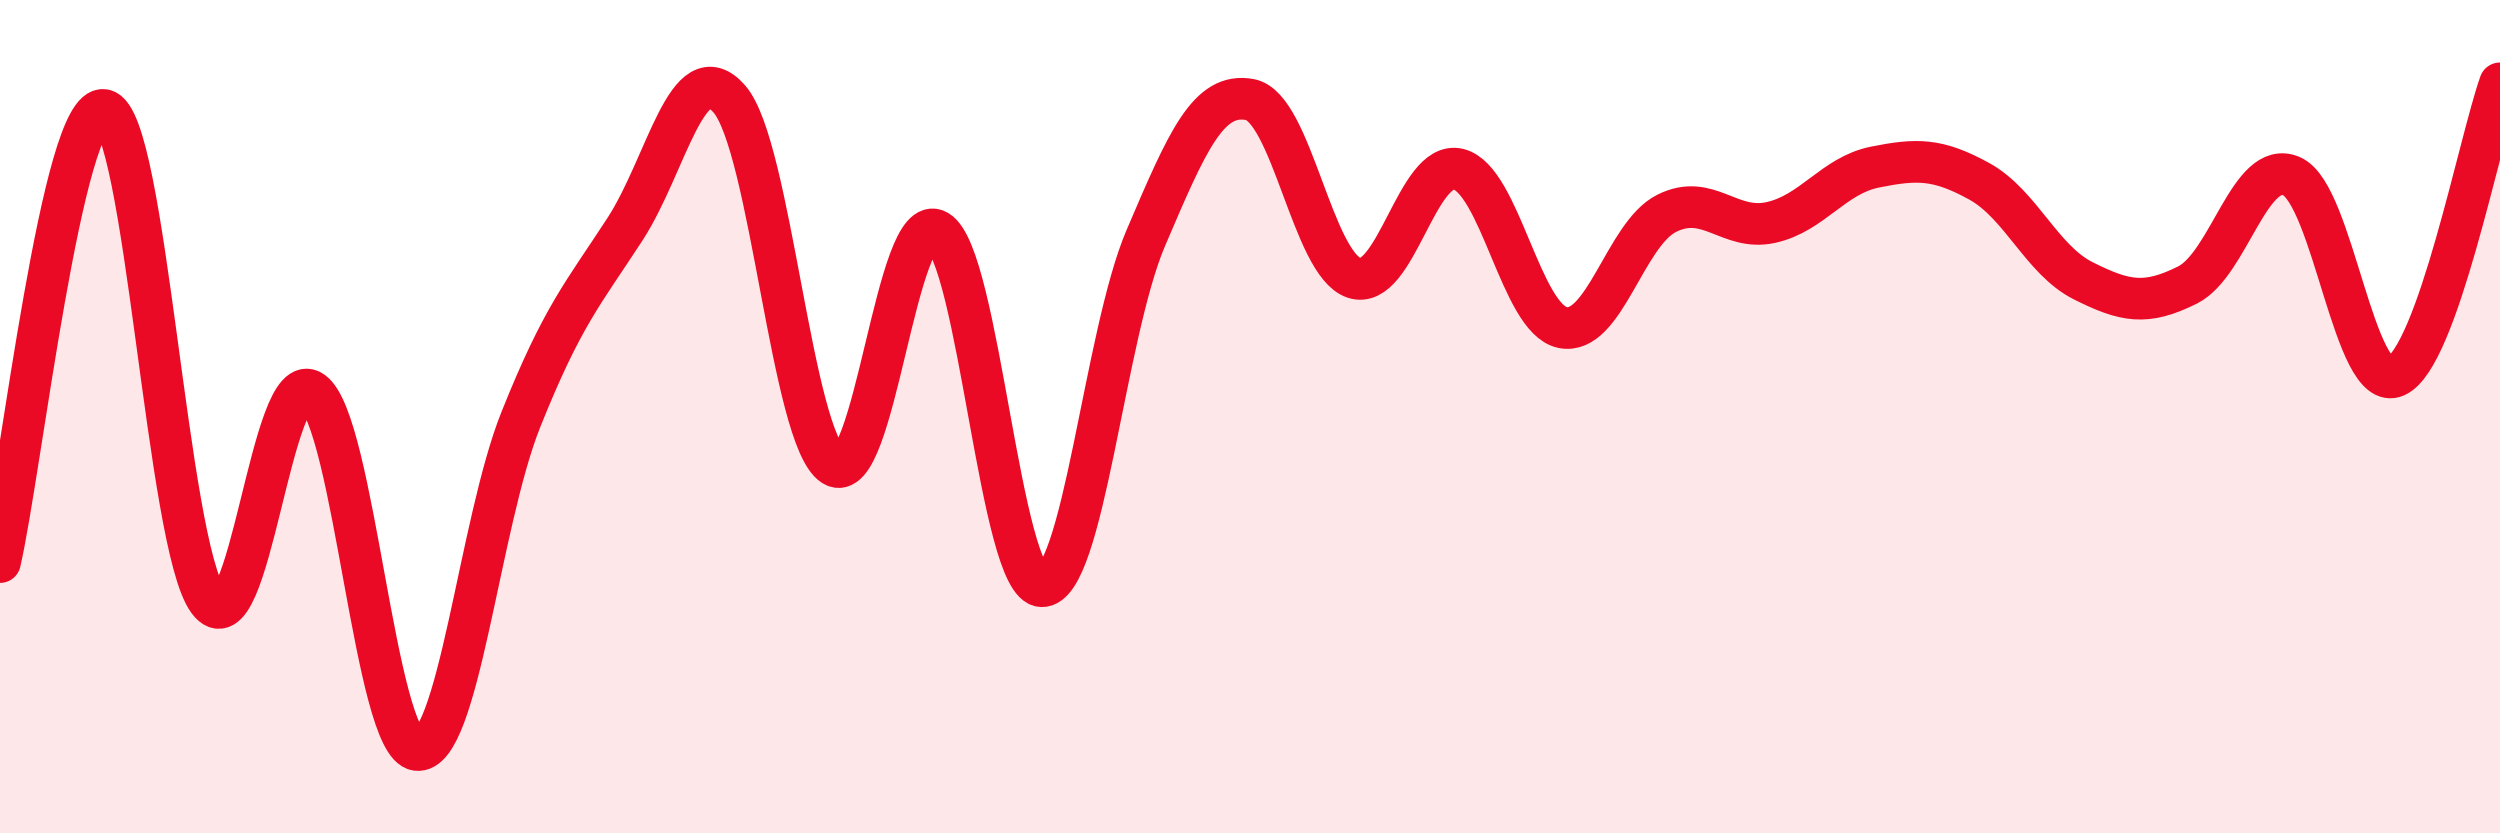 
    <svg width="60" height="20" viewBox="0 0 60 20" xmlns="http://www.w3.org/2000/svg">
      <path
        d="M 0,13.49 C 0.5,11.32 1.5,2.45 2.5,2.64 C 3.5,2.83 4,13.07 5,14.42 C 6,15.77 6.5,8.68 7.5,9.4 C 8.5,10.12 9,17.87 10,18 C 11,18.13 11.5,12.57 12.5,10.07 C 13.5,7.57 14,7.04 15,5.5 C 16,3.96 16.5,1.24 17.5,2.37 C 18.5,3.5 19,10.54 20,11.17 C 21,11.8 21.5,4.96 22.5,5.54 C 23.5,6.12 24,14.04 25,14.07 C 26,14.1 26.5,8.05 27.5,5.71 C 28.5,3.37 29,2.2 30,2.39 C 31,2.58 31.5,6.34 32.5,6.67 C 33.5,7 34,3.82 35,4.06 C 36,4.3 36.5,7.65 37.5,7.86 C 38.5,8.07 39,5.62 40,5.12 C 41,4.62 41.5,5.56 42.5,5.34 C 43.5,5.12 44,4.21 45,4.01 C 46,3.81 46.5,3.8 47.5,4.35 C 48.5,4.9 49,6.24 50,6.74 C 51,7.24 51.5,7.34 52.5,6.84 C 53.5,6.34 54,3.79 55,4.23 C 56,4.67 56.5,9.48 57.5,9.03 C 58.5,8.58 59.5,3.41 60,2L60 20L0 20Z"
        fill="#EB0A25"
        opacity="0.1"
        stroke-linecap="round"
        stroke-linejoin="round"
      />
      <path
        d="M 0,13.49 C 0.5,11.32 1.5,2.45 2.5,2.64 C 3.5,2.83 4,13.07 5,14.42 C 6,15.77 6.5,8.68 7.5,9.4 C 8.5,10.12 9,17.87 10,18 C 11,18.13 11.5,12.57 12.5,10.07 C 13.5,7.57 14,7.04 15,5.5 C 16,3.96 16.5,1.24 17.5,2.37 C 18.5,3.5 19,10.54 20,11.17 C 21,11.8 21.5,4.96 22.5,5.54 C 23.5,6.12 24,14.04 25,14.07 C 26,14.1 26.5,8.05 27.5,5.71 C 28.5,3.37 29,2.2 30,2.39 C 31,2.58 31.5,6.34 32.5,6.67 C 33.5,7 34,3.82 35,4.06 C 36,4.3 36.5,7.65 37.5,7.86 C 38.5,8.07 39,5.62 40,5.12 C 41,4.62 41.5,5.56 42.5,5.34 C 43.5,5.12 44,4.21 45,4.01 C 46,3.81 46.5,3.8 47.5,4.35 C 48.5,4.9 49,6.24 50,6.74 C 51,7.24 51.5,7.34 52.5,6.84 C 53.5,6.34 54,3.79 55,4.23 C 56,4.67 56.5,9.48 57.5,9.03 C 58.5,8.58 59.5,3.41 60,2"
        stroke="#EB0A25"
        stroke-width="1"
        fill="none"
        stroke-linecap="round"
        stroke-linejoin="round"
      />
    </svg>
  